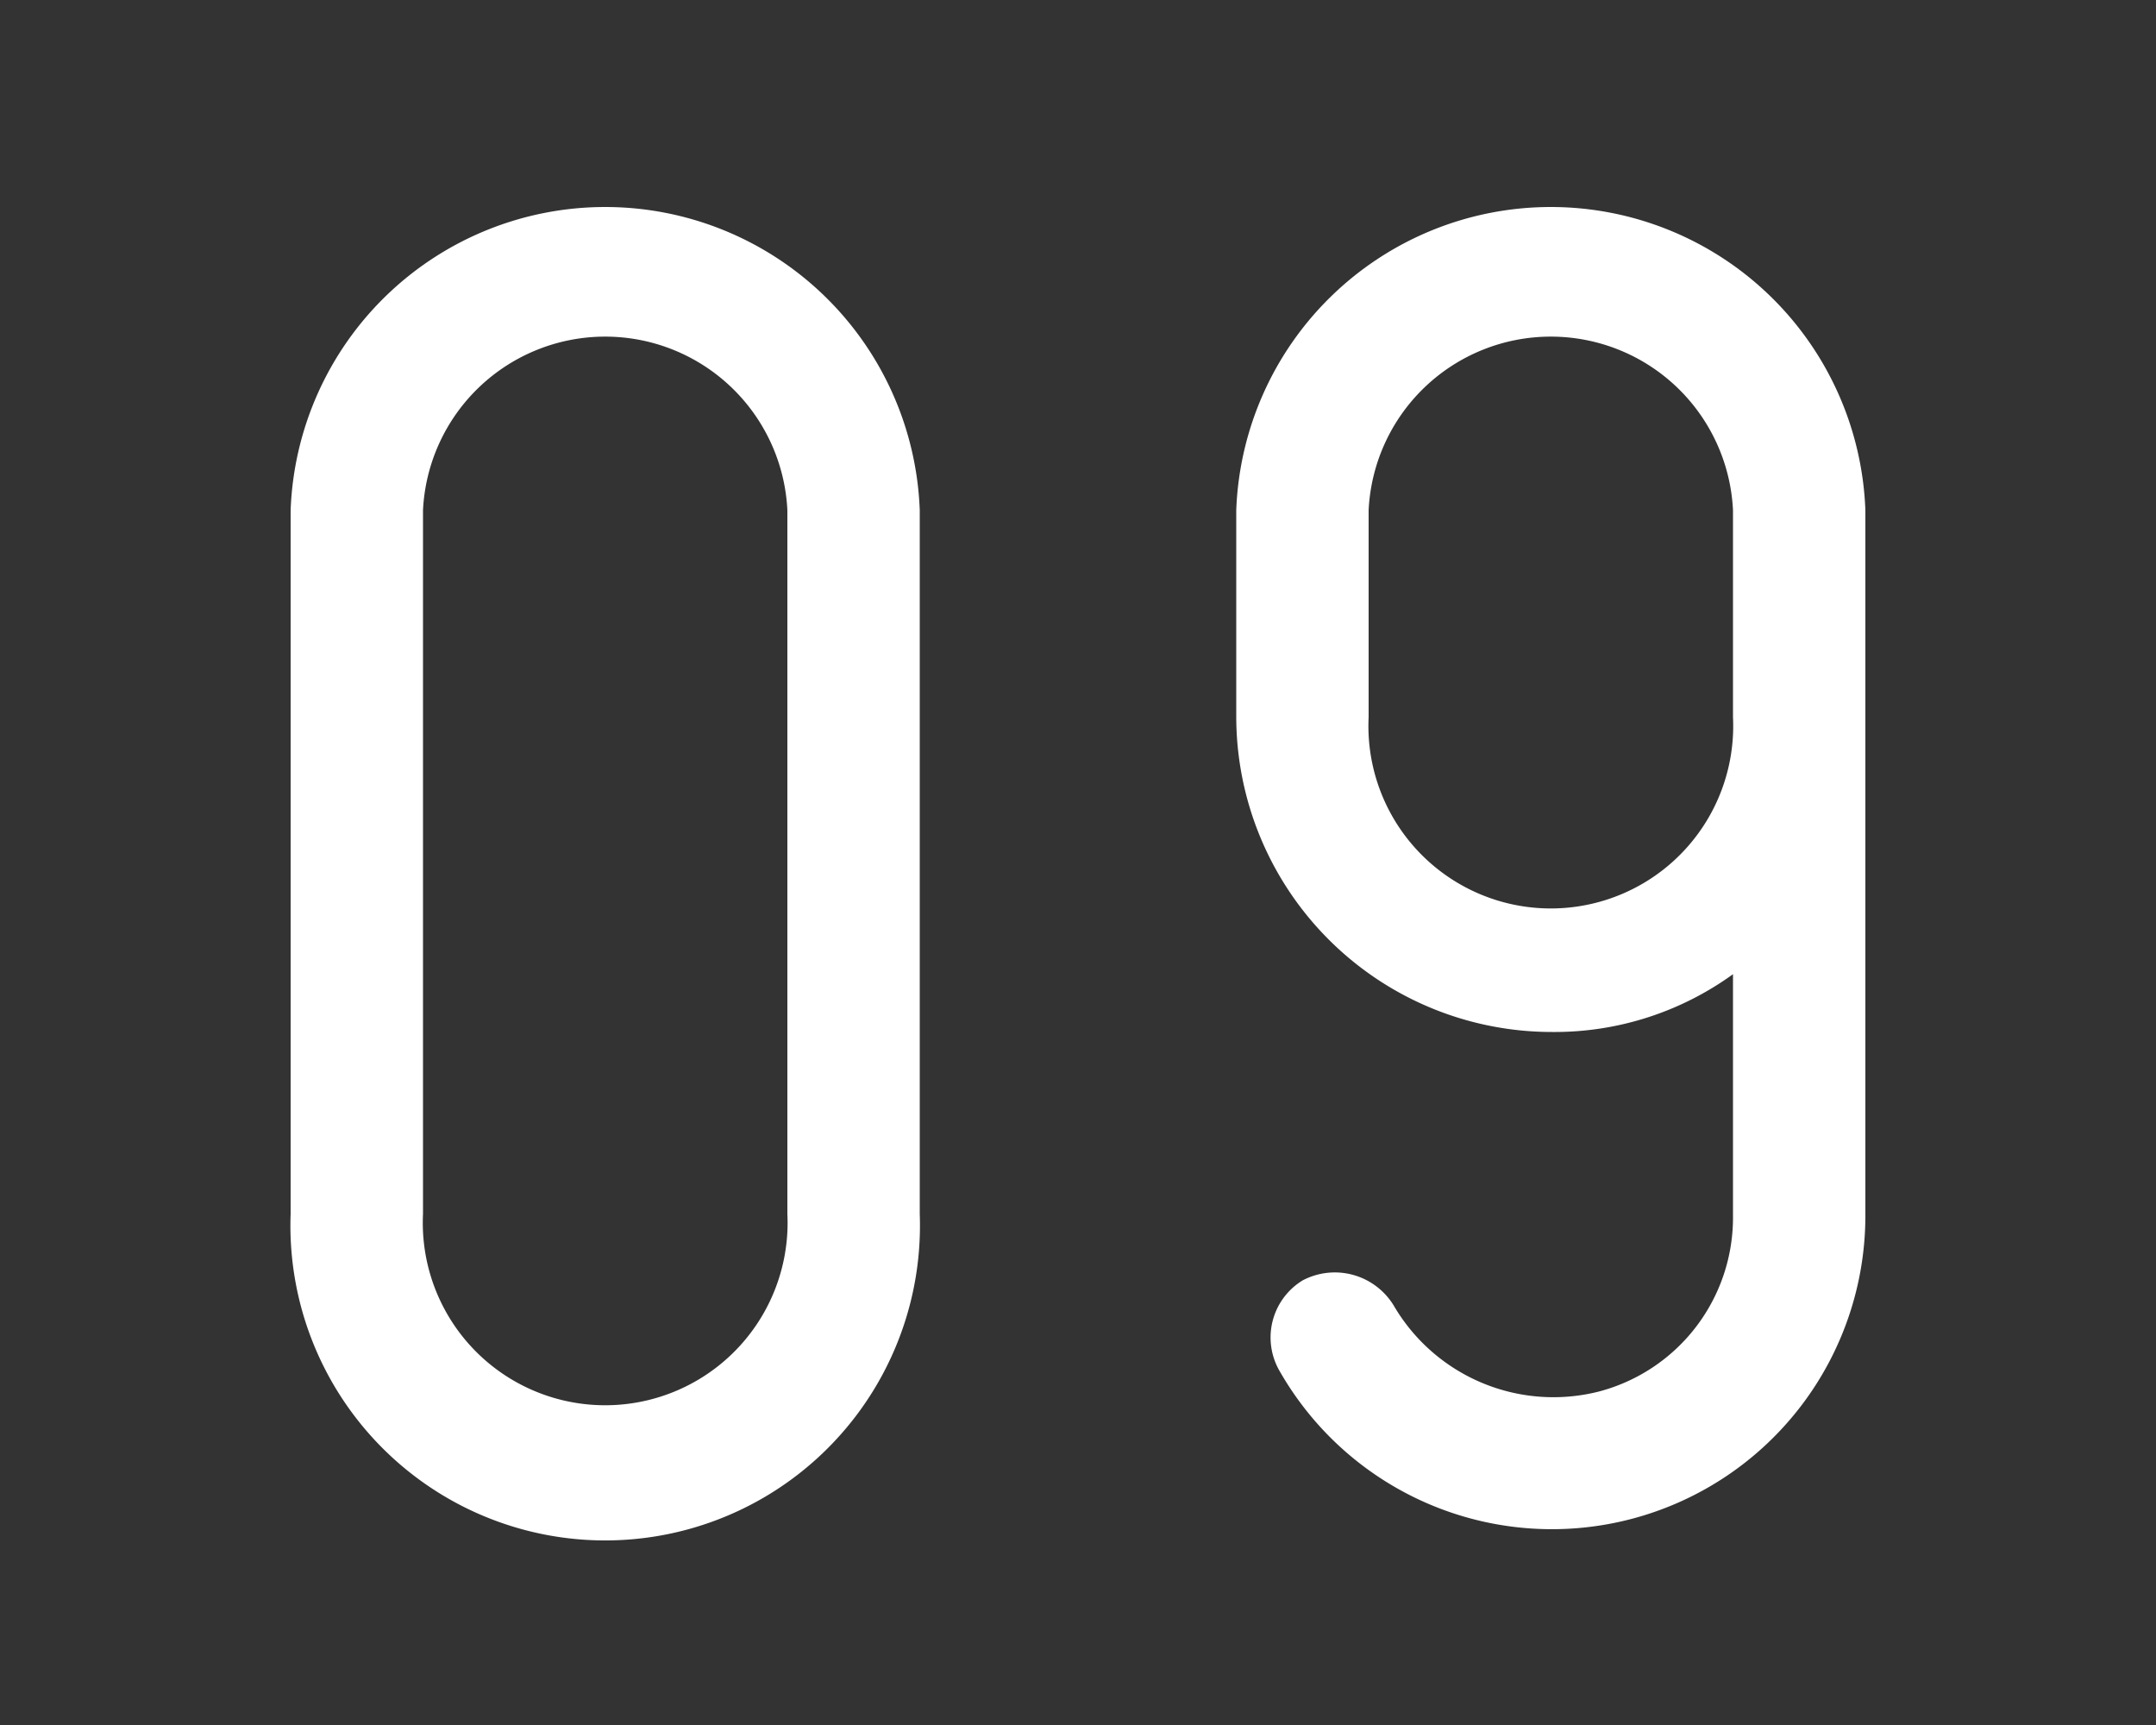<svg xmlns="http://www.w3.org/2000/svg" viewBox="0 0 50 40"><rect x="0" y="0" width="50" height="40" fill="#333333" stroke="none"/><path d="M6.74,28.15V11.83a7.3,7.3,0,0,1,14.59,0V28.15a7.3,7.3,0,1,1-14.59,0ZM9.81,11.83V28.15a4.23,4.23,0,1,0,8.45,0V11.83a4.23,4.23,0,0,0-8.45,0Z" fill="#fff"/><path d="M28.67,16.63v-4.8a7.3,7.3,0,0,1,14.59,0V28.15A7.27,7.27,0,0,1,29.68,31.8a1.55,1.55,0,0,1,.53-2.11,1.6,1.6,0,0,1,2.11.58,4.29,4.29,0,0,0,4.75,2,4.17,4.17,0,0,0,3.12-4.08V22.59A7.05,7.05,0,0,1,36,23.93,7.32,7.32,0,0,1,28.67,16.63Zm3.07-4.8v4.8a4.23,4.23,0,1,0,8.45,0v-4.8a4.23,4.23,0,0,0-8.45,0Z" fill="#fff"/><rect width="50" height="40" fill="none"/></svg>